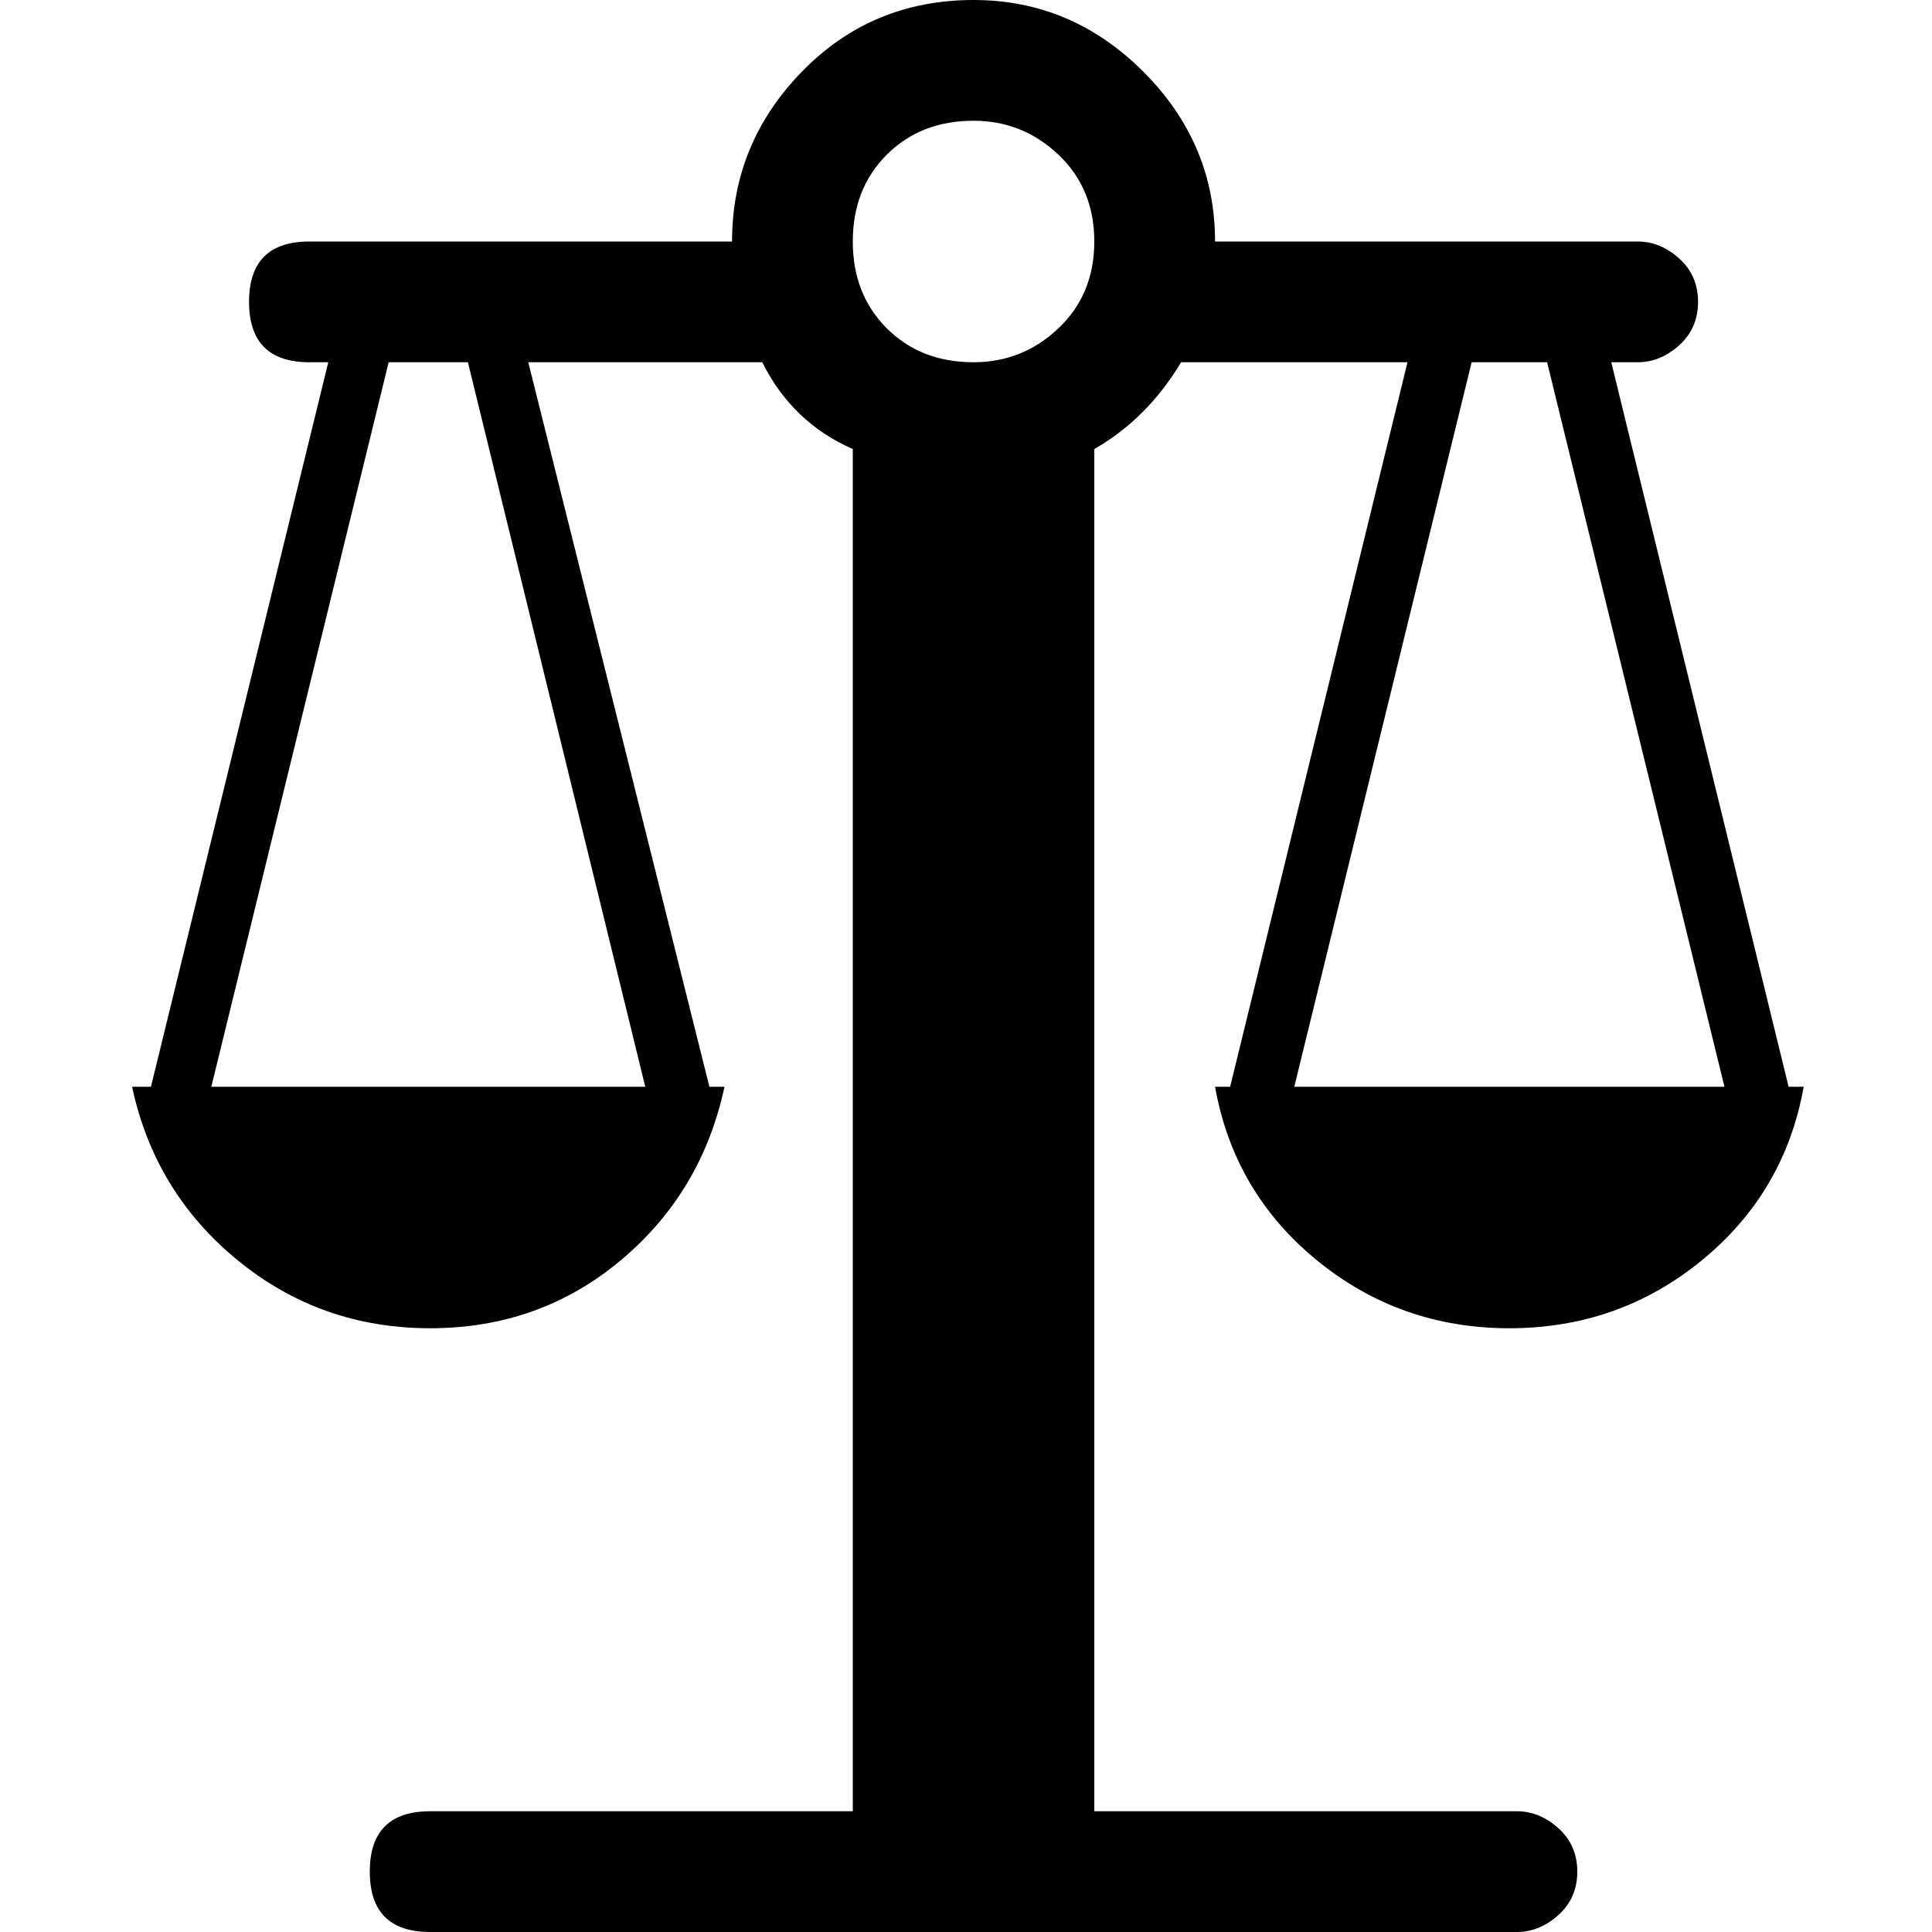 <svg xmlns="http://www.w3.org/2000/svg" viewBox="0 0 512 512">
	<path d="M40 288L87 96h-5q-16 0-16-16t16-16h112q0-26 18.5-45T258 0q26 0 45 19t19 45h112q6 0 11 4.5t5 11.5-5 11.5-11 4.5h-7l47 192h4q-5 28-27 46t-51 18-51-18-27-46h4l47-192h-60q-9 15-23 23v361h112q6 0 11 4.5t5 11.5-5 11.5-11 4.5H114q-16 0-16-16t16-16h112V119q-16-7-24-23h-62l48 192h4q-6 28-27.5 46T114 352t-51-18-28-46h5zm16 0h115L124 96h-21zm287 0h114L410 96h-20zM226 64q0 14 9 23t23 9q13 0 22.5-9t9.5-23-9.5-23-22.5-9q-14 0-23 9t-9 23z"/>
</svg>